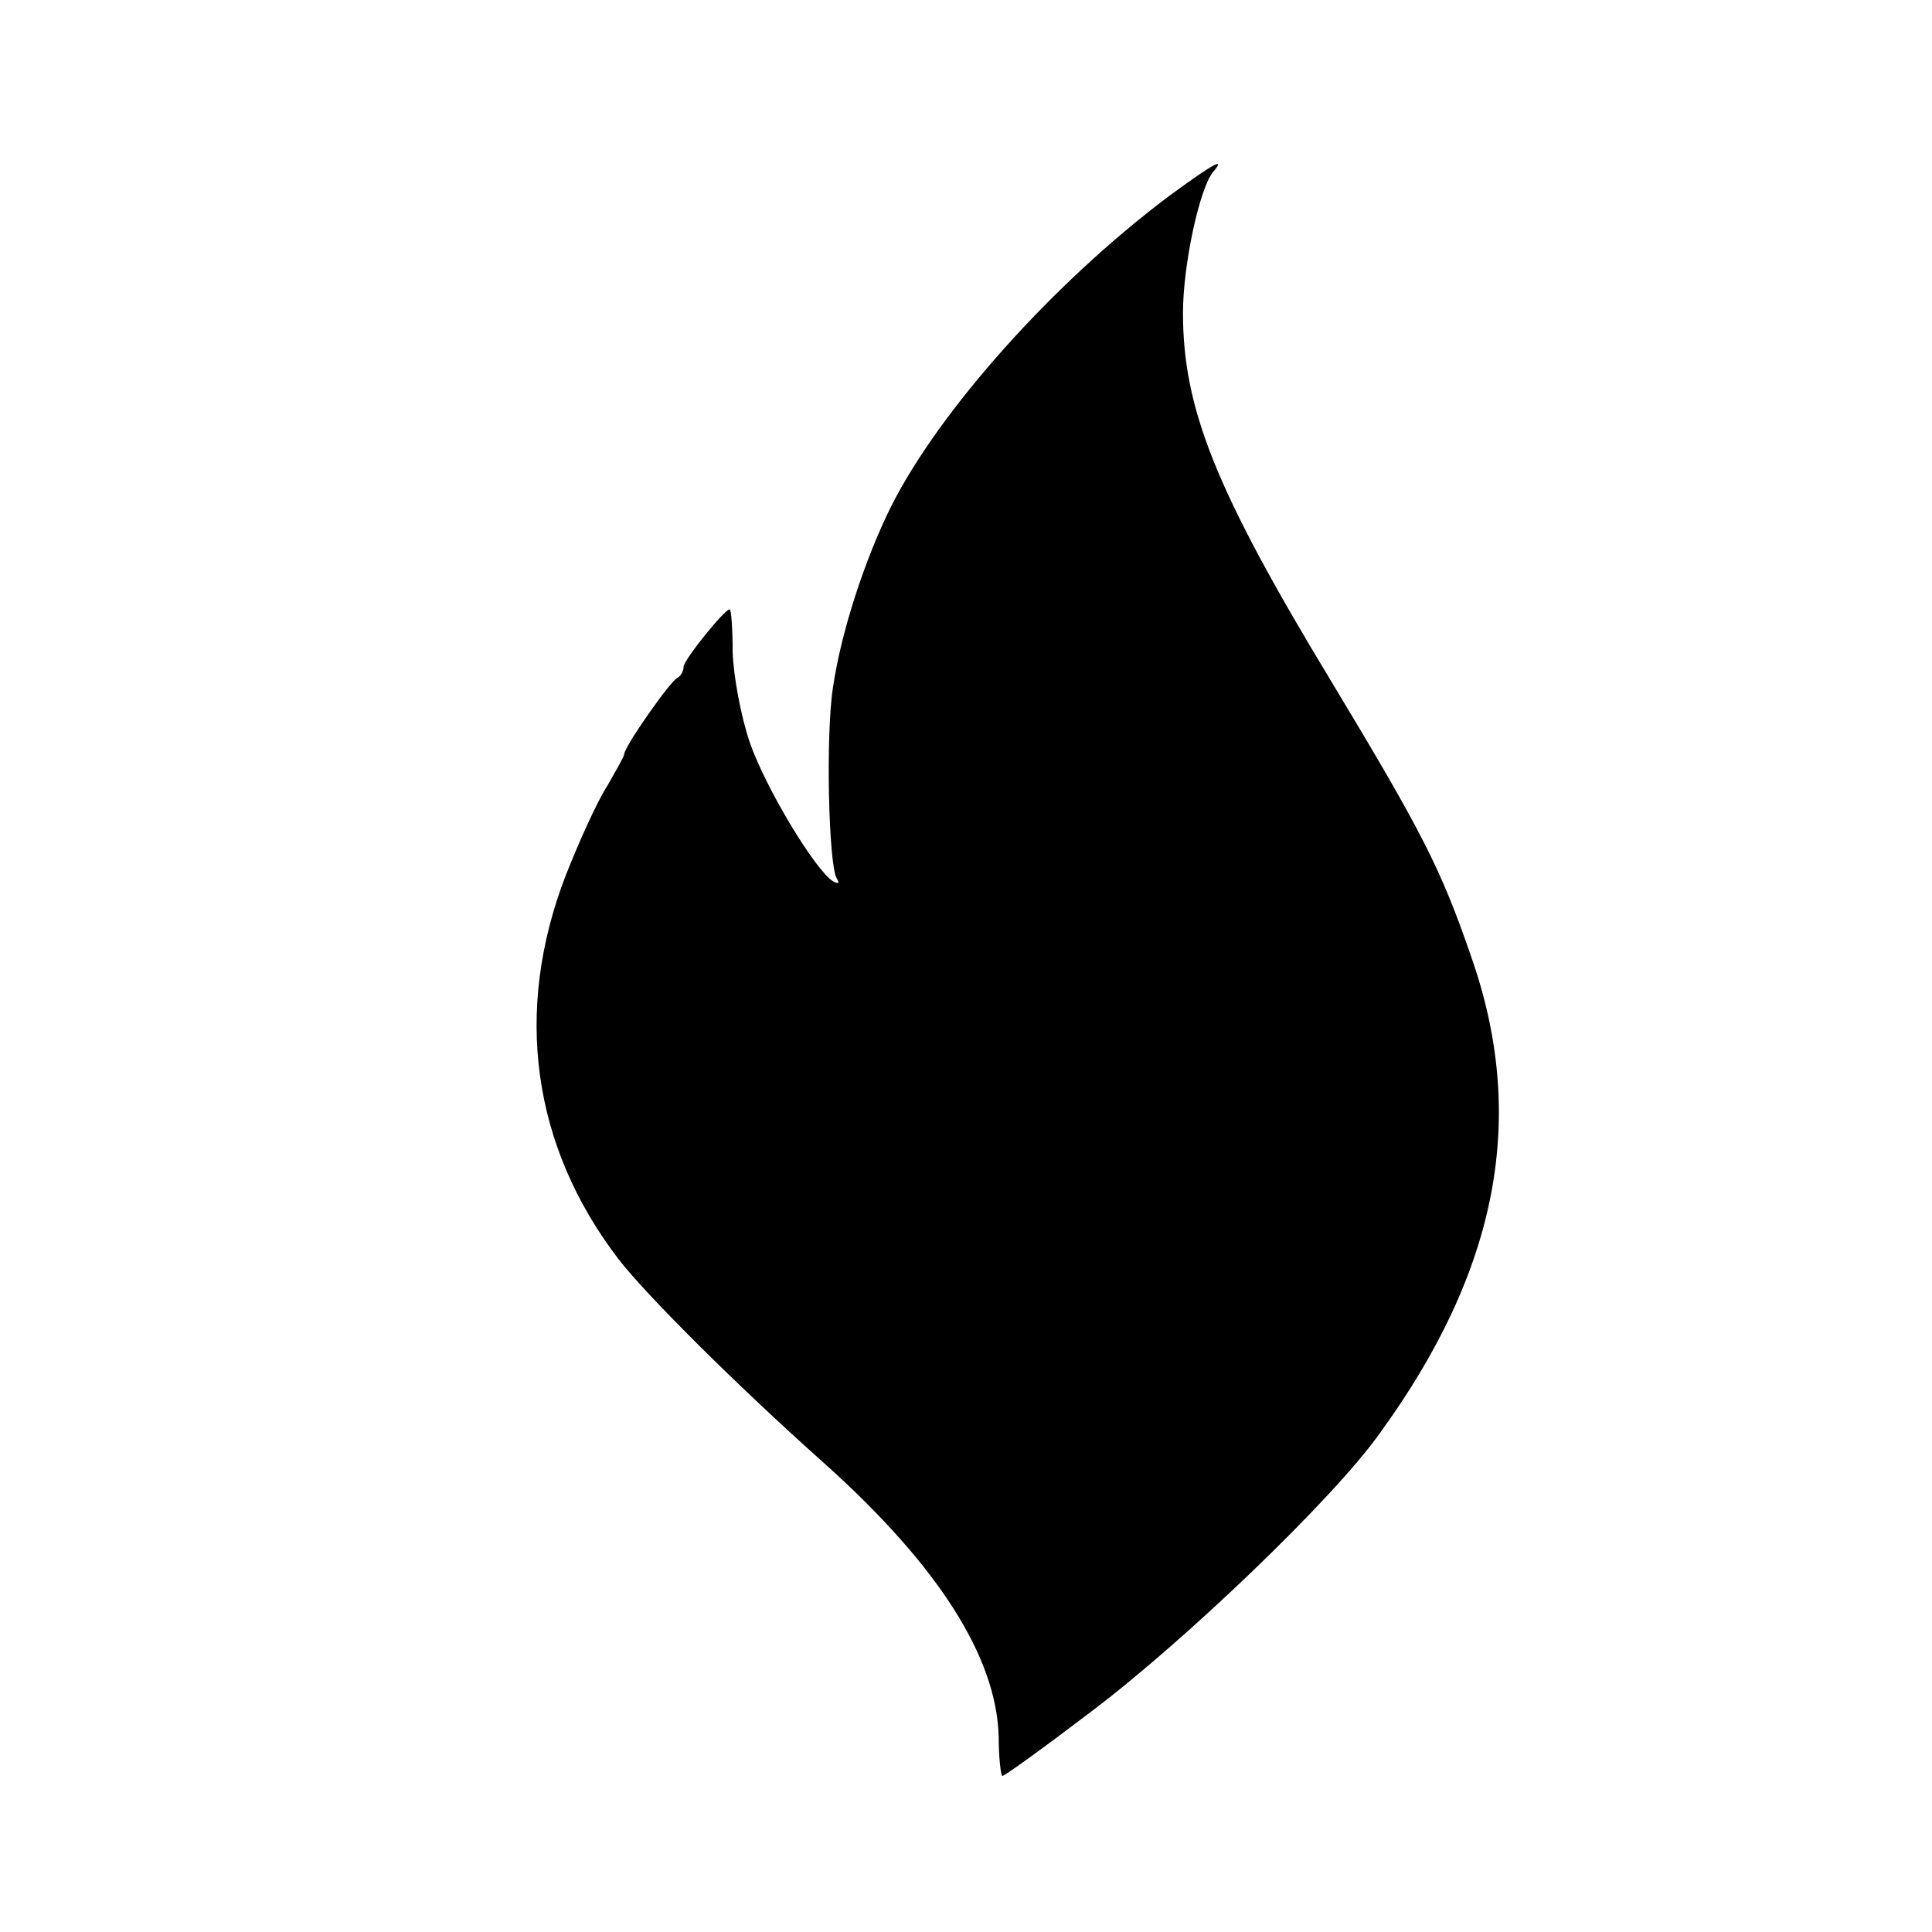 <svg version="1.0" xmlns="http://www.w3.org/2000/svg" width="346.667" height="346.667" viewBox="0 0 260 260"><path d="M157.3 26.4C141.6 38.2 126.5 55.2 120 68c-3.6 7.2-6.8 17-7.9 24.5-1 6.4-.6 23.8.5 25.7.4.7.3.8-.5.4-2.4-1.5-9.1-12.6-11.2-18.7-1.2-3.5-2.2-9-2.3-12.1 0-3.2-.2-5.8-.4-5.8-.7 0-6.1 6.7-6.2 7.7 0 .6-.4 1.3-.8 1.5-.9.3-7.2 9.3-7.2 10.3 0 .3-1.1 2.2-2.3 4.3-1.3 2-3.8 7.5-5.6 12.1-7 18.2-4.5 36.3 7.1 51.5 3.6 4.7 15.8 16.9 27.7 27.5 15.4 13.8 23.2 26.1 23.5 36.8 0 2.9.3 5.3.5 5.3.3 0 5.7-3.9 12-8.7 12.7-9.6 32.5-28.6 38.7-37.3 16.1-22.1 20-42.8 12.3-64.5-4-11.6-6.5-16.5-18.8-36.9C163.6 66 159.2 55 159.2 42.1c0-6.4 2.2-16.6 4-18.9 1.9-2.2.1-1.2-5.9 3.2z"/></svg>